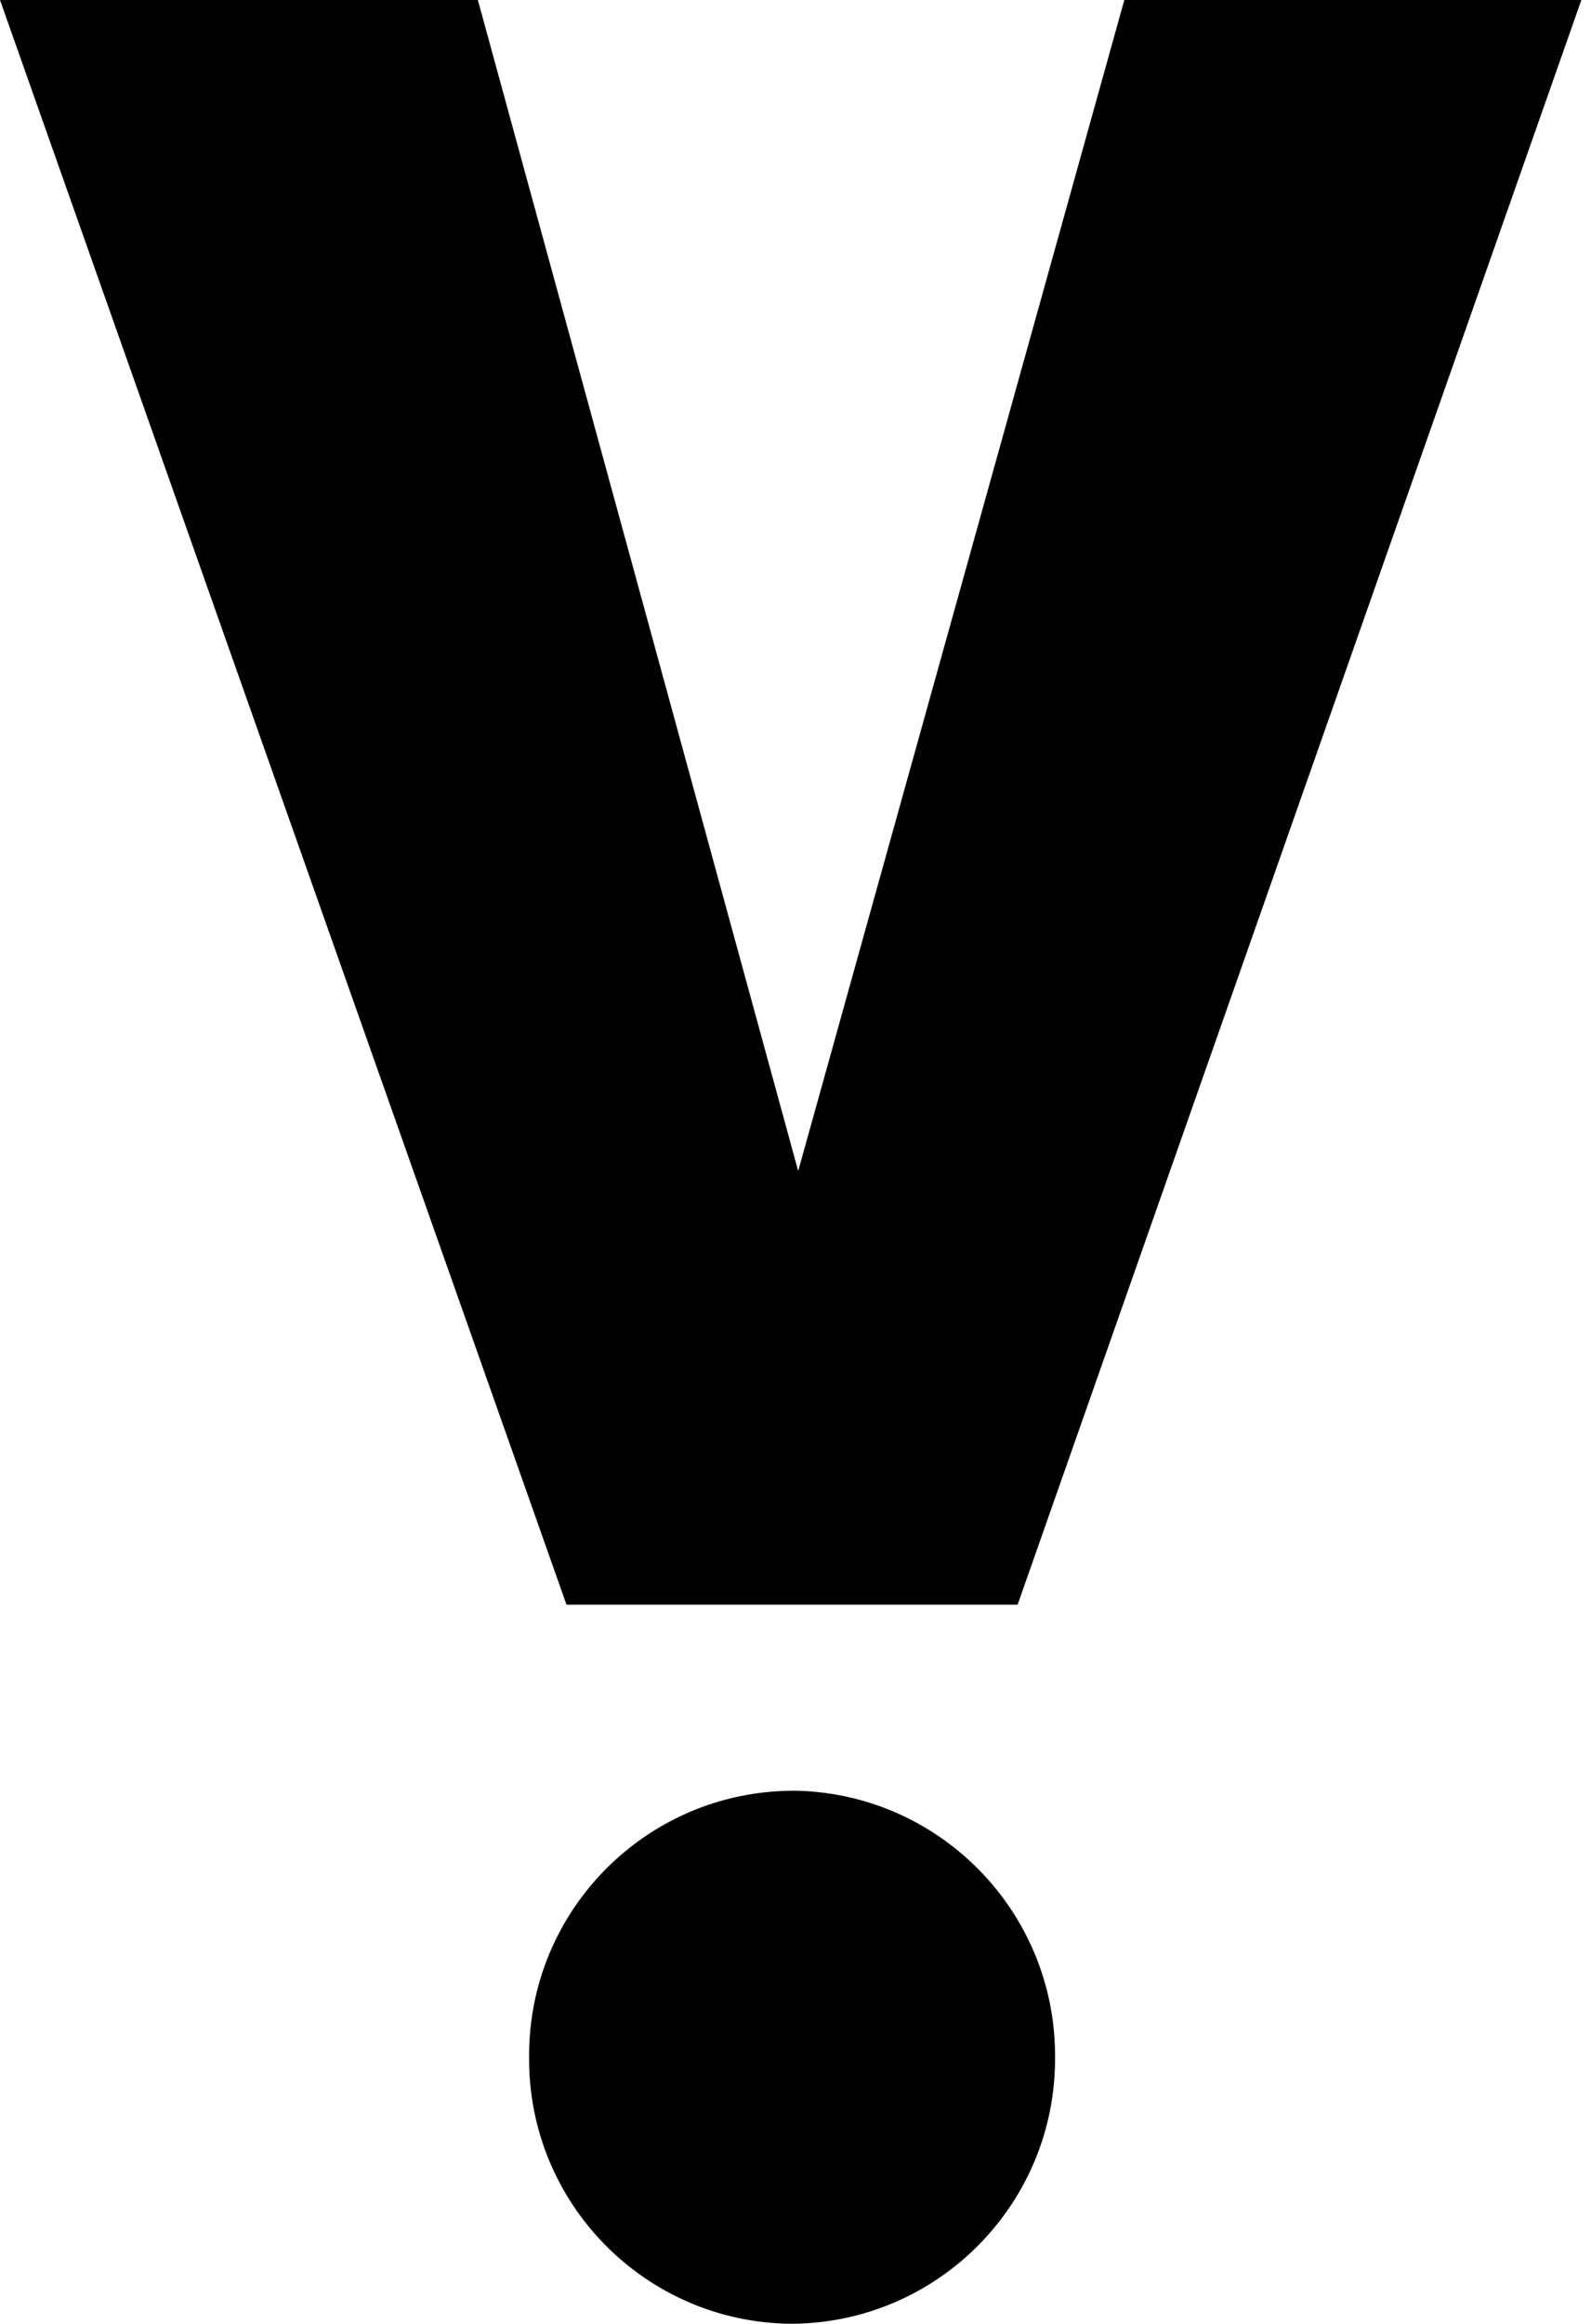 <?xml version="1.0" encoding="UTF-8"?>
<svg xmlns="http://www.w3.org/2000/svg" width="74" height="108" viewBox="0 0 74 108" fill="none">
  <g clip-path="url(#clip0_3632_62822)">
    <path d="M47.331 74.579L73.552 0H52.294L37.125 54.423L22.226 0H0L26.348 74.579H47.327H47.331ZM36.833 83.228C30.038 83.272 24.566 88.817 24.61 95.607C24.61 95.607 24.61 95.607 24.61 95.612C24.556 102.397 30.015 107.946 36.806 108C36.815 108 36.824 108 36.833 108C43.632 107.955 49.113 102.411 49.072 95.612C49.108 88.812 43.632 83.268 36.833 83.223V83.228Z" fill="black"></path>
  </g>
  <defs>
    <clipPath id="clip0_3632_62822">
      <rect width="73.552" height="108" fill="white"></rect>
    </clipPath>
  </defs>
</svg>

